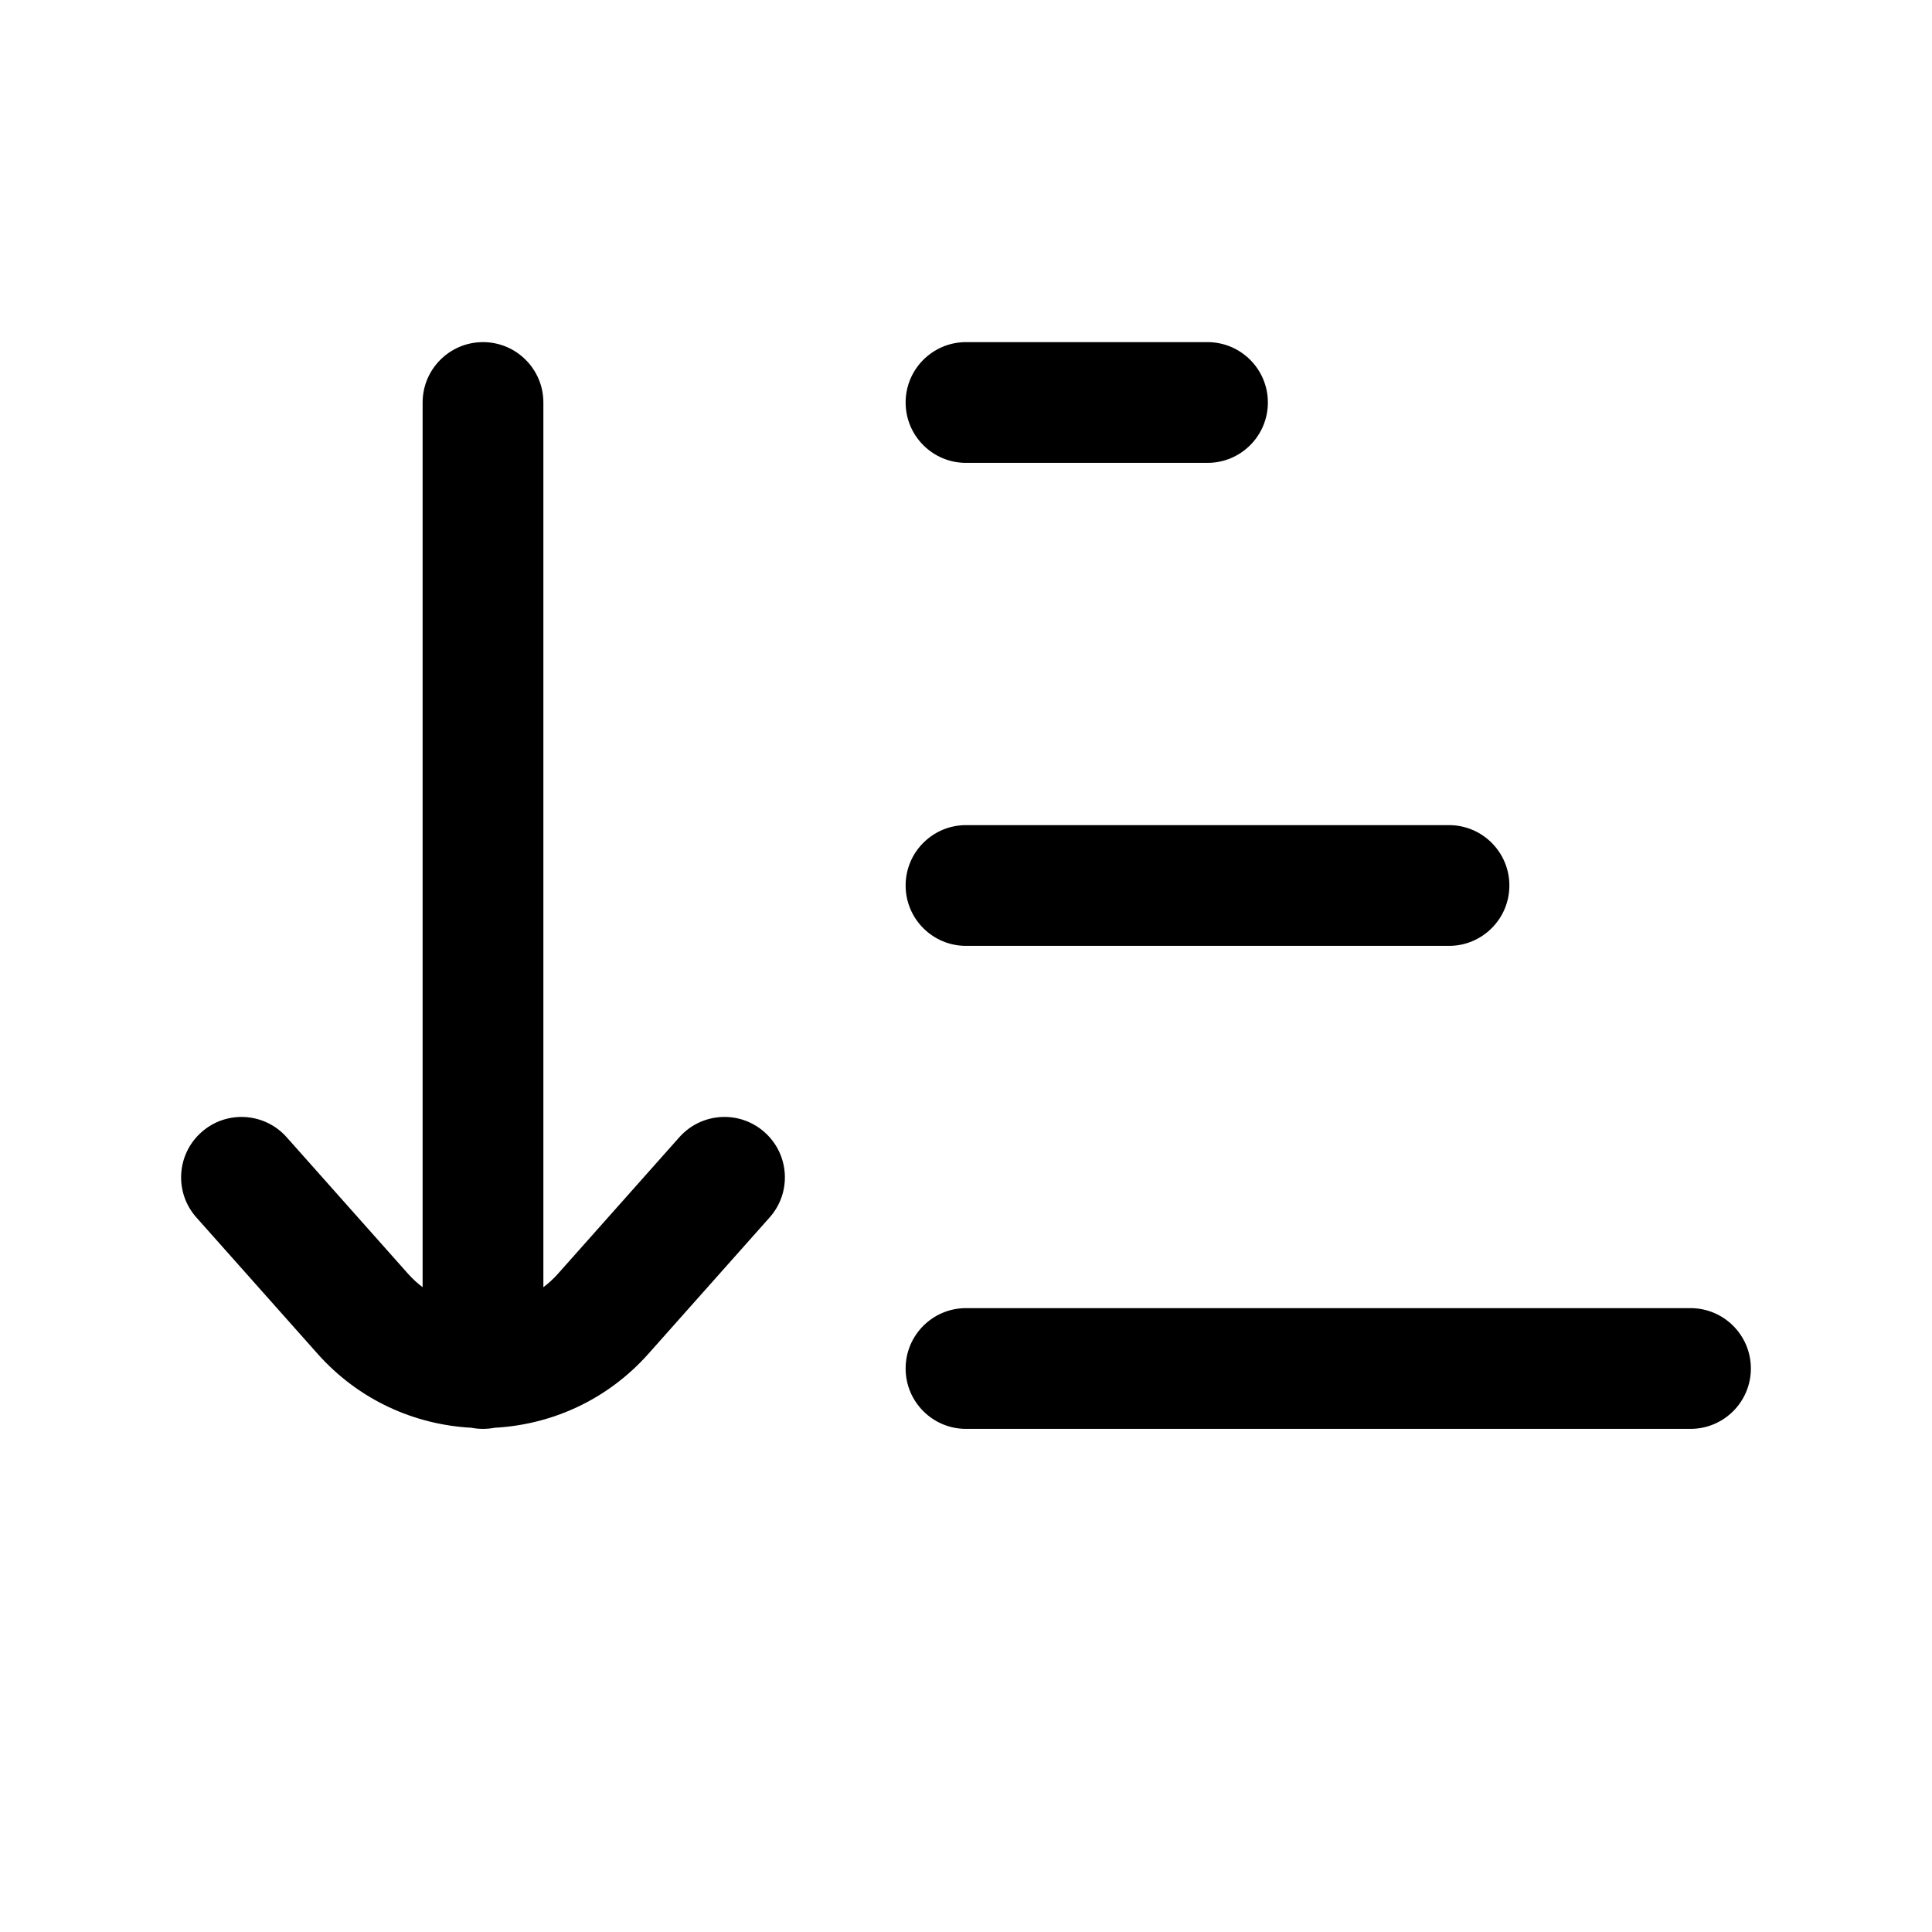 <svg width="24" height="24" viewBox="0 0 24 24" fill="none" xmlns="http://www.w3.org/2000/svg">
	<path
		fill-rule="evenodd"
		clip-rule="evenodd"
		d="M6 17.75C6.05 17.75 6.099 17.745 6.146 17.736C6.851 17.698 7.544 17.392 8.055 16.817L9.561 15.123C9.836 14.814 9.808 14.34 9.498 14.065C9.189 13.789 8.715 13.817 8.439 14.127L6.934 15.82C6.877 15.884 6.816 15.941 6.75 15.99V5C6.75 4.586 6.414 4.25 6 4.25C5.586 4.25 5.25 4.586 5.25 5V15.99C5.184 15.941 5.123 15.884 5.066 15.82L3.561 14.127C3.285 13.817 2.811 13.789 2.502 14.065C2.192 14.34 2.164 14.814 2.439 15.123L3.945 16.817C4.456 17.392 5.149 17.698 5.854 17.736C5.901 17.745 5.95 17.75 6 17.75ZM11.25 5C11.25 4.586 11.586 4.25 12 4.25H15C15.414 4.25 15.75 4.586 15.75 5C15.75 5.414 15.414 5.75 15 5.75H12C11.586 5.75 11.25 5.414 11.25 5ZM12 11.75C11.586 11.75 11.25 11.414 11.25 11C11.25 10.586 11.586 10.25 12 10.25H18C18.414 10.25 18.75 10.586 18.75 11C18.75 11.414 18.414 11.75 18 11.75H12ZM12 17.75C11.586 17.75 11.25 17.414 11.25 17C11.25 16.586 11.586 16.25 12 16.25H21C21.414 16.25 21.75 16.586 21.75 17C21.75 17.414 21.414 17.75 21 17.75H12Z"
		fill="currentColor"
	/>
</svg>
